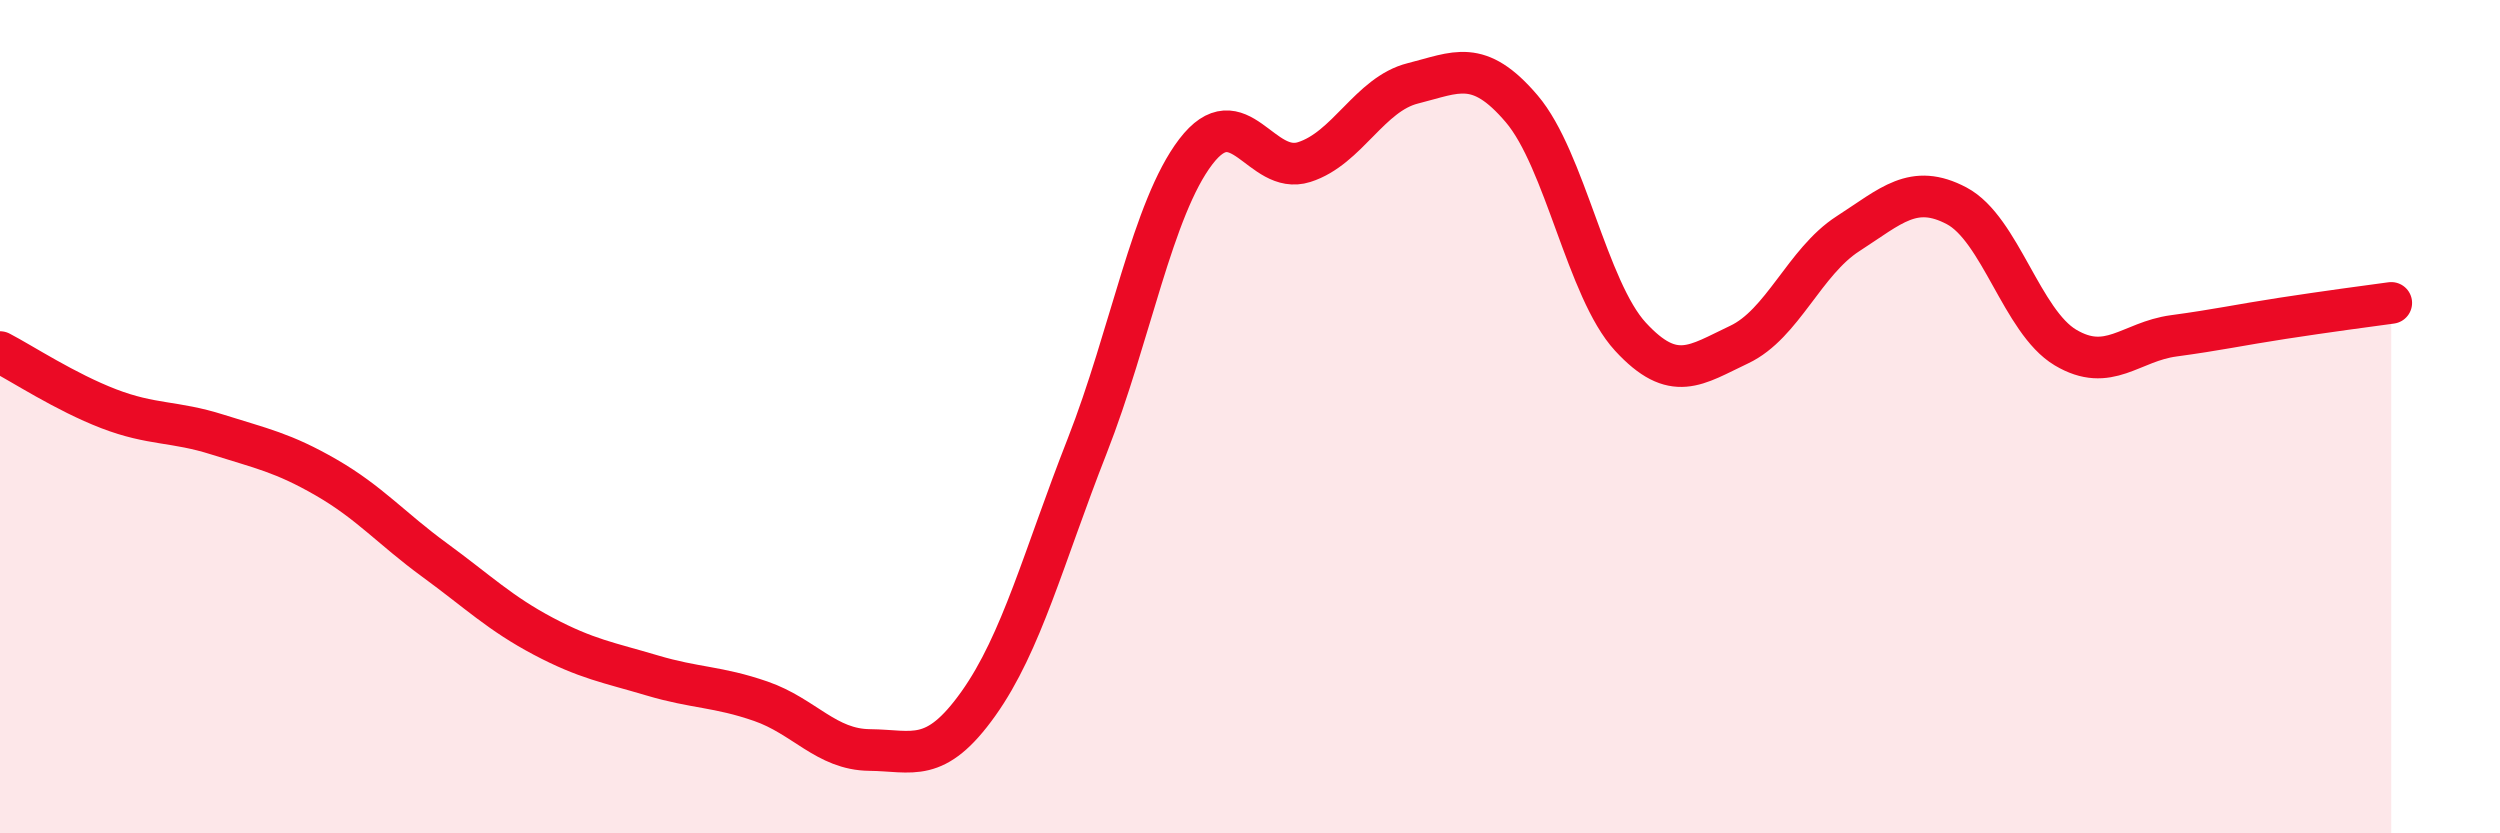 
    <svg width="60" height="20" viewBox="0 0 60 20" xmlns="http://www.w3.org/2000/svg">
      <path
        d="M 0,8.45 C 0.52,8.72 1.57,9.41 2.61,9.81 C 3.65,10.21 4.18,10.1 5.22,10.43 C 6.26,10.76 6.79,10.86 7.83,11.46 C 8.87,12.06 9.39,12.68 10.43,13.44 C 11.47,14.2 12,14.72 13.04,15.27 C 14.08,15.82 14.61,15.9 15.65,16.21 C 16.69,16.52 17.22,16.47 18.26,16.83 C 19.3,17.19 19.83,17.99 20.87,18 C 21.91,18.01 22.44,18.35 23.48,16.89 C 24.52,15.43 25.05,13.36 26.09,10.71 C 27.13,8.06 27.66,5 28.7,3.64 C 29.74,2.28 30.26,4.22 31.3,3.89 C 32.34,3.56 32.87,2.26 33.91,2 C 34.95,1.74 35.48,1.39 36.52,2.61 C 37.56,3.83 38.09,6.95 39.13,8.08 C 40.17,9.21 40.7,8.76 41.74,8.27 C 42.78,7.78 43.31,6.28 44.35,5.61 C 45.39,4.94 45.92,4.39 46.96,4.94 C 48,5.49 48.53,7.72 49.57,8.34 C 50.61,8.96 51.13,8.2 52.17,8.06 C 53.21,7.92 53.74,7.8 54.78,7.64 C 55.82,7.48 56.87,7.34 57.39,7.27L57.39 20L0 20Z"
        fill="#EB0A25"
        opacity="0.1"
        stroke-linecap="round"
        stroke-linejoin="round"
      />
      <path
        d="M 0,8.45 C 0.52,8.72 1.57,9.41 2.61,9.81 C 3.65,10.21 4.18,10.1 5.22,10.43 C 6.26,10.76 6.79,10.86 7.83,11.46 C 8.87,12.06 9.39,12.68 10.43,13.44 C 11.47,14.2 12,14.72 13.04,15.27 C 14.08,15.82 14.61,15.9 15.65,16.21 C 16.69,16.52 17.22,16.47 18.26,16.83 C 19.3,17.19 19.83,17.99 20.87,18 C 21.91,18.01 22.44,18.35 23.48,16.89 C 24.52,15.43 25.05,13.36 26.09,10.71 C 27.13,8.06 27.66,5 28.7,3.64 C 29.74,2.28 30.26,4.22 31.3,3.89 C 32.34,3.56 32.87,2.26 33.91,2 C 34.95,1.74 35.48,1.39 36.52,2.61 C 37.56,3.83 38.09,6.95 39.13,8.08 C 40.17,9.21 40.7,8.76 41.74,8.27 C 42.78,7.78 43.31,6.28 44.35,5.61 C 45.39,4.94 45.92,4.39 46.96,4.94 C 48,5.49 48.53,7.72 49.57,8.34 C 50.61,8.96 51.13,8.2 52.17,8.06 C 53.21,7.92 53.74,7.8 54.78,7.64 C 55.82,7.48 56.87,7.34 57.39,7.27"
        stroke="#EB0A25"
        stroke-width="1"
        fill="none"
        stroke-linecap="round"
        stroke-linejoin="round"
      />
    </svg>
  